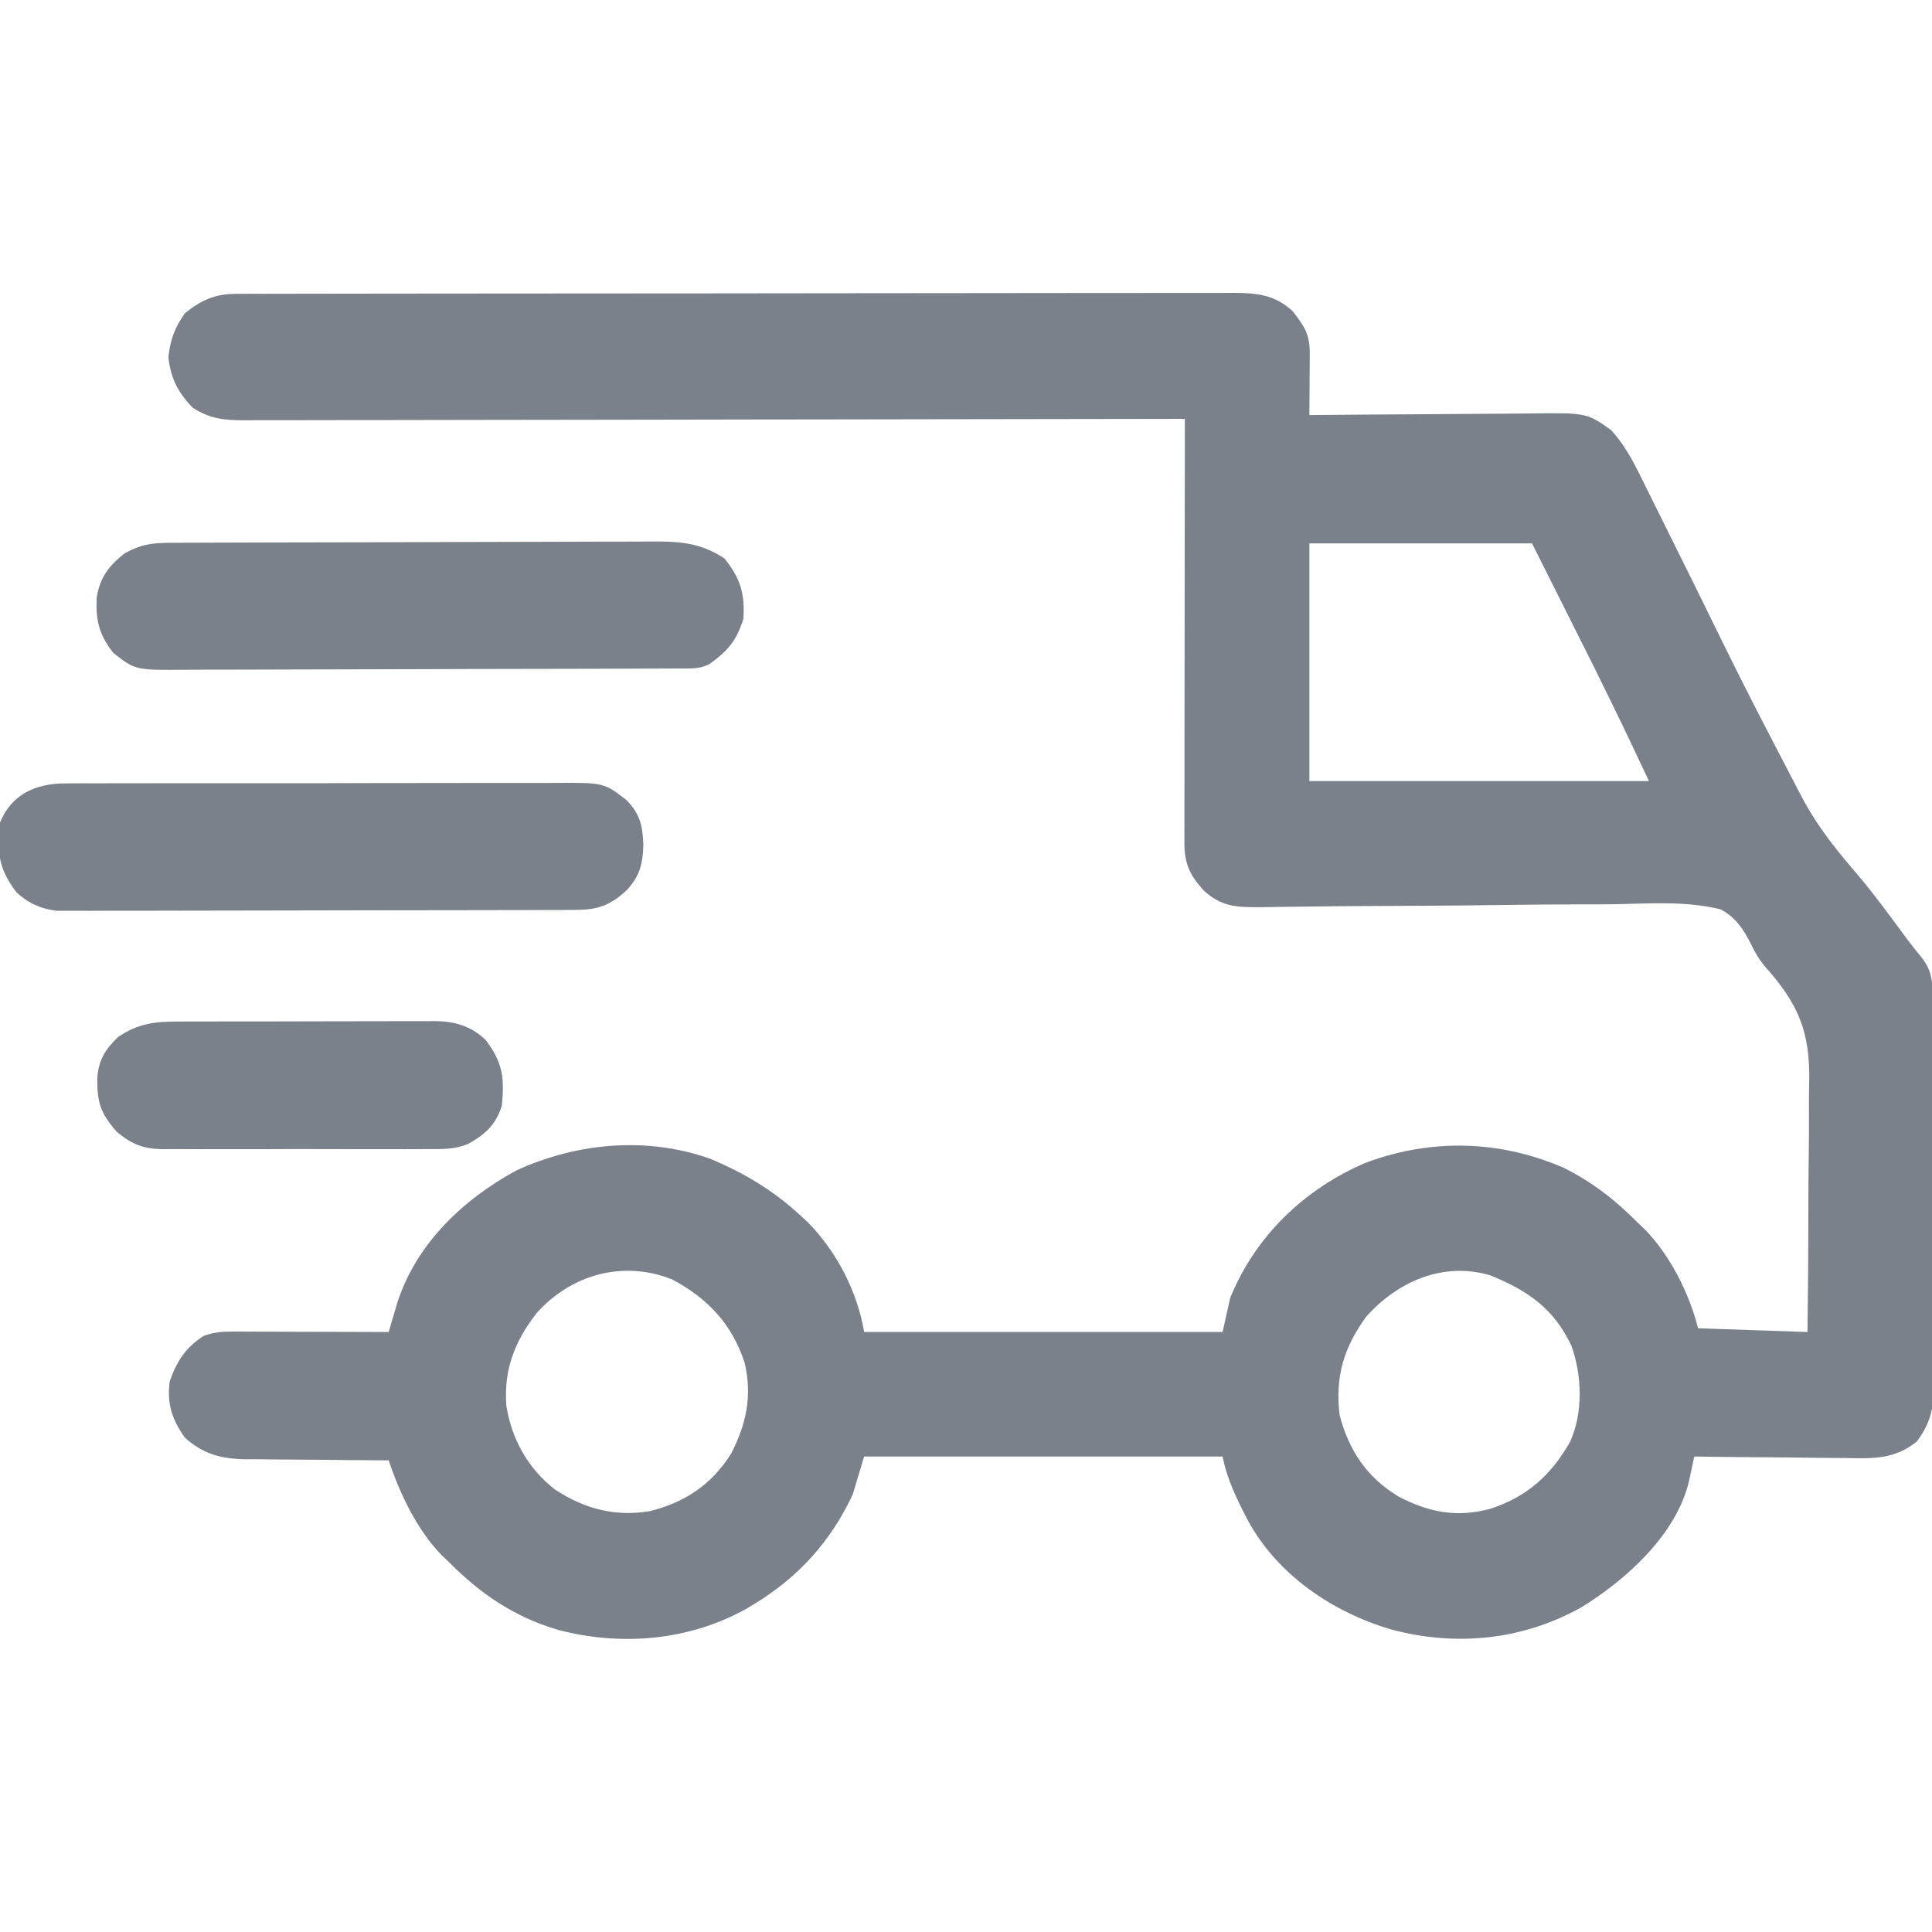 <svg xmlns="http://www.w3.org/2000/svg" width="512" height="512"><path d="M0 0 C0.967 -0.004 1.934 -0.008 2.931 -0.012 C4.528 -0.01 4.528 -0.01 6.158 -0.009 C7.287 -0.012 8.417 -0.015 9.581 -0.018 C13.385 -0.027 17.19 -0.028 20.995 -0.03 C23.714 -0.034 26.434 -0.039 29.154 -0.045 C36.557 -0.058 43.96 -0.064 51.363 -0.069 C55.984 -0.072 60.606 -0.076 65.227 -0.08 C78.02 -0.092 90.813 -0.103 103.606 -0.106 C104.425 -0.106 105.244 -0.107 106.088 -0.107 C107.319 -0.107 107.319 -0.107 108.575 -0.107 C110.239 -0.108 111.902 -0.108 113.566 -0.109 C114.391 -0.109 115.216 -0.109 116.066 -0.109 C129.438 -0.113 142.809 -0.131 156.181 -0.154 C169.906 -0.178 183.632 -0.19 197.357 -0.192 C205.065 -0.192 212.772 -0.198 220.48 -0.216 C227.043 -0.232 233.605 -0.237 240.168 -0.229 C243.517 -0.225 246.865 -0.227 250.214 -0.24 C253.844 -0.252 257.474 -0.247 261.104 -0.236 C262.692 -0.248 262.692 -0.248 264.311 -0.26 C270.495 -0.219 275.233 0.248 279.966 4.667 C283.113 8.781 284.45 10.783 284.419 15.92 C284.416 16.862 284.413 17.803 284.409 18.772 C284.401 19.757 284.393 20.742 284.384 21.756 C284.38 22.749 284.375 23.742 284.37 24.764 C284.359 27.22 284.342 29.676 284.322 32.131 C285.206 32.123 286.09 32.114 287.001 32.105 C295.357 32.024 303.713 31.963 312.07 31.924 C316.366 31.903 320.661 31.875 324.956 31.83 C329.106 31.786 333.256 31.762 337.405 31.752 C338.984 31.745 340.563 31.73 342.142 31.709 C357.813 31.502 357.813 31.502 364.322 36.131 C367.701 39.892 369.957 44 372.165 48.51 C372.527 49.236 372.889 49.962 373.261 50.711 C374.044 52.283 374.823 53.858 375.6 55.433 C376.842 57.95 378.091 60.463 379.341 62.976 C381.558 67.431 383.768 71.89 385.976 76.35 C399.743 104.399 399.743 104.399 414.165 132.112 C414.606 132.937 415.048 133.763 415.502 134.613 C419.271 141.466 423.972 147.39 429.068 153.299 C432.539 157.328 435.722 161.546 438.884 165.819 C439.843 167.115 440.803 168.41 441.763 169.706 C442.198 170.294 442.632 170.882 443.08 171.488 C444.214 172.989 445.404 174.448 446.599 175.901 C449.147 179.2 449.448 181.81 449.469 185.849 C449.48 187.304 449.48 187.304 449.49 188.788 C449.493 189.851 449.496 190.914 449.499 192.009 C449.505 193.13 449.512 194.251 449.519 195.405 C449.538 199.121 449.55 202.837 449.56 206.553 C449.564 207.822 449.568 209.09 449.572 210.397 C449.591 216.417 449.606 222.437 449.614 228.457 C449.624 235.397 449.65 242.337 449.69 249.277 C449.724 255.295 449.736 261.313 449.74 267.331 C449.745 269.887 449.757 272.444 449.775 275 C449.799 278.579 449.799 282.157 449.792 285.736 C449.811 287.318 449.811 287.318 449.83 288.932 C449.786 295.221 449.074 299.021 445.322 304.131 C439.344 308.945 433.718 308.662 426.263 308.522 C425.119 308.516 423.974 308.511 422.795 308.505 C419.158 308.483 415.521 308.432 411.884 308.381 C409.411 308.361 406.938 308.343 404.464 308.327 C398.416 308.283 392.369 308.216 386.322 308.131 C386.19 308.748 386.059 309.364 385.924 310 C385.748 310.809 385.573 311.618 385.392 312.452 C385.133 313.656 385.133 313.656 384.869 314.883 C381.452 328.925 368.192 340.861 356.322 348.131 C340.729 356.814 323.17 358.536 306.054 353.968 C290.54 349.421 275.962 339.572 268.083 325.178 C265.16 319.565 262.575 314.398 261.322 308.131 C229.972 308.131 198.622 308.131 166.322 308.131 C165.332 311.431 164.342 314.731 163.322 318.131 C157.592 330.481 148.921 340.096 137.322 347.131 C136.187 347.824 136.187 347.824 135.029 348.53 C119.758 356.971 101.838 358.464 85.124 354.036 C73.688 350.656 64.657 344.556 56.322 336.131 C55.698 335.541 55.074 334.951 54.431 334.342 C47.868 327.631 43.27 317.977 40.322 309.131 C39.763 309.13 39.205 309.129 38.629 309.127 C32.788 309.107 26.948 309.053 21.108 308.979 C18.931 308.956 16.755 308.941 14.578 308.936 C11.44 308.927 8.303 308.885 5.165 308.838 C3.718 308.844 3.718 308.844 2.241 308.85 C-4.159 308.714 -8.831 307.481 -13.678 303.131 C-17.082 298.371 -18.522 294.033 -17.678 288.131 C-15.821 282.858 -13.47 279.203 -8.678 276.131 C-5.824 275.18 -4.074 275.01 -1.115 275.018 C-0.194 275.018 0.726 275.018 1.675 275.018 C3.161 275.026 3.161 275.026 4.677 275.034 C6.202 275.036 6.202 275.036 7.758 275.038 C11.009 275.044 14.259 275.056 17.509 275.069 C19.712 275.074 21.914 275.079 24.117 275.083 C29.518 275.094 34.92 275.11 40.322 275.131 C40.523 274.445 40.724 273.758 40.931 273.05 C41.331 271.699 41.331 271.699 41.739 270.321 C42.002 269.428 42.265 268.535 42.536 267.615 C47.53 251.826 59.931 240.07 74.134 232.319 C90.144 224.988 108.547 223.27 125.322 229.131 C134.283 232.85 142.18 237.514 149.322 244.131 C150.018 244.773 150.714 245.415 151.431 246.077 C159.088 253.882 164.533 264.397 166.322 275.131 C197.672 275.131 229.022 275.131 261.322 275.131 C261.982 272.161 262.642 269.191 263.322 266.131 C270.022 249.626 283.117 237.102 299.431 230.198 C316.777 223.798 334.851 224.276 351.79 231.639 C359.346 235.435 365.392 240.139 371.322 246.131 C371.946 246.722 372.569 247.312 373.212 247.92 C379.895 254.753 385.018 264.917 387.322 274.131 C396.892 274.461 406.462 274.791 416.322 275.131 C416.463 264.585 416.552 254.042 416.552 243.495 C416.554 238.596 416.578 233.699 416.654 228.8 C416.727 224.059 416.739 219.322 416.712 214.581 C416.712 212.785 416.733 210.989 416.776 209.194 C417.082 195.502 413.924 188.144 404.821 177.994 C403.341 176.156 402.355 174.42 401.338 172.299 C399.316 168.327 397.331 165.28 393.322 163.131 C384.478 160.916 375.105 161.535 366.053 161.743 C362.427 161.812 358.801 161.803 355.175 161.801 C348.314 161.809 341.455 161.88 334.596 161.976 C322.305 162.146 310.014 162.205 297.723 162.248 C293.414 162.265 289.106 162.309 284.797 162.374 C282.763 162.403 280.729 162.423 278.695 162.439 C276.22 162.46 273.745 162.495 271.27 162.548 C264.958 162.576 261.082 162.446 256.322 158.131 C252.524 153.923 251.195 150.956 251.201 145.329 C251.199 143.846 251.199 143.846 251.197 142.333 C251.201 141.25 251.204 140.167 251.208 139.051 C251.208 137.909 251.208 136.767 251.208 135.591 C251.208 131.809 251.216 128.027 251.224 124.245 C251.226 121.626 251.227 119.007 251.228 116.388 C251.231 110.194 251.24 104 251.25 97.806 C251.261 90.754 251.266 83.702 251.271 76.65 C251.282 62.144 251.299 47.638 251.322 33.131 C249.343 33.136 249.343 33.136 247.325 33.14 C216.019 33.205 184.713 33.254 153.407 33.285 C149.554 33.288 145.702 33.292 141.849 33.296 C141.082 33.297 140.315 33.298 139.525 33.299 C127.103 33.312 114.682 33.335 102.261 33.363 C89.516 33.391 76.772 33.408 64.028 33.414 C56.163 33.418 48.298 33.431 40.434 33.455 C34.404 33.473 28.375 33.475 22.345 33.471 C19.871 33.472 17.397 33.478 14.922 33.489 C11.548 33.504 8.174 33.5 4.8 33.492 C3.817 33.501 2.835 33.51 1.823 33.519 C-3.437 33.484 -7.141 33.099 -11.678 30.131 C-15.563 26.031 -17.419 22.422 -18.053 16.819 C-17.587 12.23 -16.351 8.89 -13.678 5.131 C-9.205 1.571 -5.673 0.008 0 0 Z M284.322 66.131 C284.322 86.921 284.322 107.711 284.322 129.131 C314.022 129.131 343.722 129.131 374.322 129.131 C367.095 113.83 367.095 113.83 359.63 98.651 C358.995 97.382 358.995 97.382 358.347 96.088 C356.82 93.039 355.289 89.991 353.759 86.944 C348.593 76.642 348.593 76.642 343.322 66.131 C323.852 66.131 304.382 66.131 284.322 66.131 Z M79.599 270.053 C73.745 277.475 70.805 285.103 71.501 294.577 C72.865 303.457 77.271 311.364 84.419 316.885 C92.249 322.014 100.24 324.114 109.56 322.608 C118.85 320.228 125.831 315.637 131.013 307.463 C135.112 299.557 136.704 292.137 134.673 283.315 C131.329 273.039 124.848 266.142 115.322 261.131 C102.371 256.049 88.713 259.886 79.599 270.053 Z M299.322 271.131 C293.383 279.421 291.143 286.882 292.322 297.131 C294.829 306.576 299.509 313.587 307.884 318.694 C315.932 322.91 323.246 324.365 332.197 322.006 C341.975 318.811 348.289 313.158 353.353 304.335 C356.924 296.596 356.589 286.661 353.759 278.756 C349.097 268.915 342.283 264.192 332.322 260.131 C319.854 256.371 307.643 261.743 299.322 271.131 Z " fill="#7B818B" transform="translate(62.678,77.869)"></path><path d="M0 0 C1.213 -0.007 2.425 -0.014 3.675 -0.022 C5.021 -0.025 6.367 -0.027 7.712 -0.03 C9.128 -0.036 10.545 -0.043 11.961 -0.05 C16.613 -0.071 21.266 -0.081 25.919 -0.091 C27.522 -0.095 29.125 -0.099 30.728 -0.103 C38.261 -0.123 45.793 -0.137 53.326 -0.145 C62.014 -0.155 70.702 -0.181 79.389 -0.222 C86.109 -0.252 92.828 -0.267 99.548 -0.27 C103.559 -0.272 107.57 -0.281 111.581 -0.306 C115.357 -0.33 119.133 -0.334 122.91 -0.324 C124.292 -0.323 125.674 -0.329 127.056 -0.343 C134.849 -0.416 140.594 -0.217 147.188 4.147 C151.385 9.42 152.635 13.442 152.188 20.147 C150.365 26.021 148.022 28.651 143.188 32.147 C140.483 33.5 138.368 33.282 135.338 33.294 C133.469 33.305 133.469 33.305 131.561 33.316 C130.173 33.319 128.784 33.322 127.395 33.324 C125.938 33.33 124.481 33.337 123.024 33.344 C119.059 33.362 115.094 33.372 111.129 33.38 C108.651 33.385 106.174 33.392 103.696 33.398 C95.944 33.417 88.192 33.431 80.439 33.439 C71.492 33.449 62.545 33.475 53.598 33.516 C46.683 33.546 39.767 33.561 32.851 33.564 C28.721 33.567 24.592 33.575 20.461 33.601 C16.573 33.624 12.686 33.628 8.797 33.618 C7.373 33.617 5.949 33.624 4.525 33.637 C-8.955 33.76 -8.955 33.76 -14.812 29.147 C-18.534 24.375 -19.47 20.612 -19.195 14.577 C-18.356 9.253 -16.04 6.1 -11.749 2.772 C-7.592 0.473 -4.683 0.019 0 0 Z " fill="#7B818B" transform="translate(44.812,143.853)"></path><path d="M0 0 C1.243 -0.01 2.487 -0.02 3.768 -0.03 C5.133 -0.026 6.498 -0.021 7.863 -0.016 C9.311 -0.022 10.758 -0.029 12.206 -0.037 C16.127 -0.055 20.049 -0.054 23.97 -0.048 C27.248 -0.045 30.526 -0.051 33.804 -0.057 C41.538 -0.071 49.273 -0.07 57.007 -0.058 C64.978 -0.047 72.949 -0.061 80.92 -0.088 C87.772 -0.11 94.623 -0.117 101.475 -0.111 C105.564 -0.107 109.653 -0.11 113.741 -0.127 C117.587 -0.142 121.432 -0.138 125.278 -0.12 C126.686 -0.116 128.094 -0.119 129.502 -0.13 C142.723 -0.22 142.723 -0.22 148.707 4.388 C152.393 8.169 153.011 11.269 153.207 16.388 C153.023 21.506 152.277 24.528 148.707 28.388 C144.102 32.543 140.966 33.511 134.844 33.528 C133.62 33.534 132.396 33.54 131.135 33.545 C129.776 33.547 128.418 33.548 127.059 33.549 C125.63 33.553 124.201 33.558 122.772 33.564 C118.887 33.577 115.003 33.583 111.119 33.588 C108.692 33.591 106.264 33.595 103.837 33.599 C96.243 33.613 88.648 33.623 81.053 33.627 C72.288 33.631 63.523 33.649 54.757 33.678 C47.981 33.699 41.205 33.709 34.428 33.711 C30.382 33.712 26.335 33.718 22.288 33.735 C18.48 33.752 14.673 33.754 10.865 33.745 C9.47 33.745 8.074 33.749 6.679 33.759 C4.769 33.771 2.86 33.764 0.951 33.755 C-0.116 33.757 -1.183 33.758 -2.283 33.76 C-6.468 33.243 -9.844 31.741 -12.938 28.853 C-17.678 22.654 -18.168 18.161 -17.293 10.388 C-14.26 2.883 -7.853 0.018 0 0 Z " fill="#7B818B" transform="translate(17.293,207.612)"></path><path d="M0 0 C0.791 -0.005 1.582 -0.01 2.397 -0.015 C5.003 -0.029 7.609 -0.028 10.215 -0.026 C12.032 -0.03 13.849 -0.034 15.666 -0.039 C19.471 -0.047 23.277 -0.046 27.082 -0.041 C31.952 -0.035 36.822 -0.052 41.692 -0.075 C45.444 -0.09 49.195 -0.091 52.947 -0.088 C54.742 -0.088 56.537 -0.094 58.333 -0.104 C60.846 -0.116 63.358 -0.109 65.871 -0.098 C66.977 -0.109 66.977 -0.109 68.105 -0.121 C73.492 -0.066 77.655 1.085 81.645 4.81 C86.228 10.803 86.725 14.781 86 22.275 C84.496 27.24 81.52 29.998 76.996 32.457 C73.531 33.876 70.2 33.832 66.498 33.792 C65.678 33.799 64.857 33.806 64.012 33.813 C61.319 33.831 58.627 33.819 55.934 33.806 C54.052 33.809 52.171 33.812 50.29 33.818 C46.355 33.823 42.421 33.815 38.486 33.796 C33.45 33.773 28.414 33.786 23.378 33.81 C19.496 33.825 15.614 33.82 11.732 33.81 C9.876 33.807 8.019 33.811 6.162 33.82 C3.565 33.83 0.97 33.814 -1.627 33.792 C-2.389 33.8 -3.151 33.808 -3.937 33.817 C-9.103 33.735 -12.012 32.518 -16 29.275 C-20.429 24.246 -21.3 21.393 -21.215 14.814 C-20.811 10.045 -19.04 7.26 -15.625 4.025 C-10.471 0.589 -6.109 -0.02 0 0 Z " fill="#7B818B" transform="translate(47,270.725)"></path></svg>